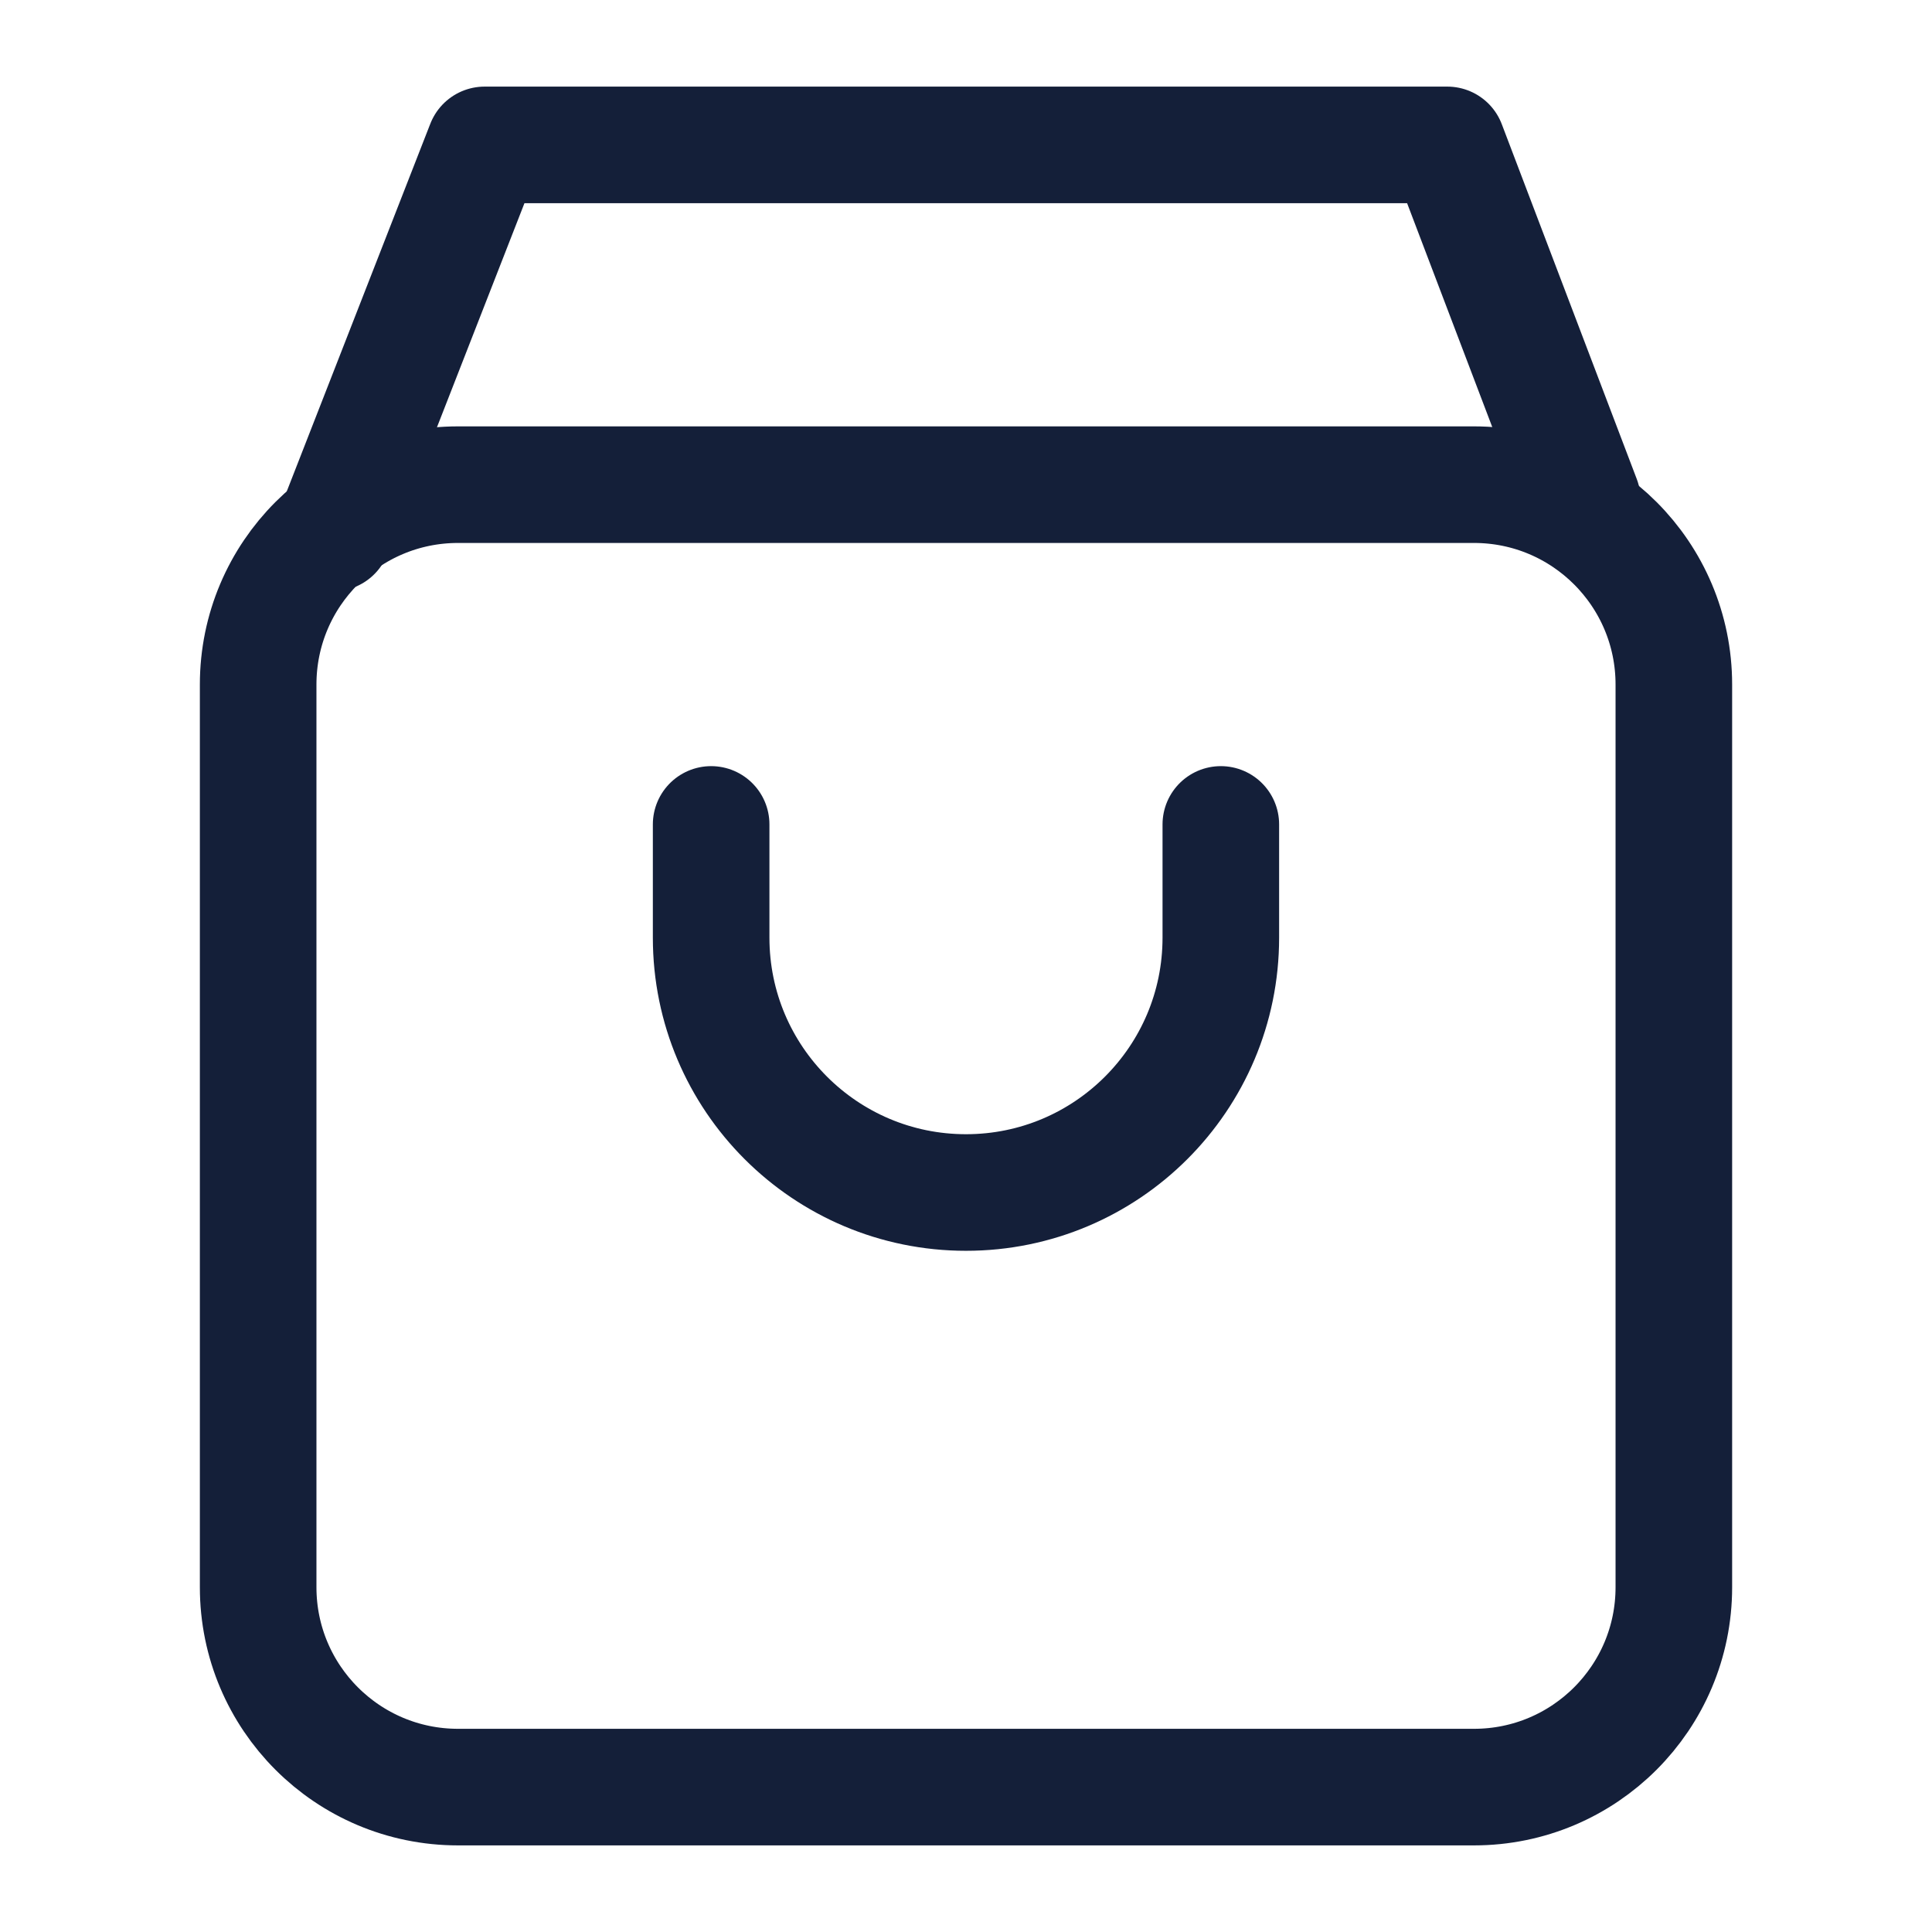 <?xml version="1.0" encoding="UTF-8"?> <svg xmlns="http://www.w3.org/2000/svg" width="58" height="58" viewBox="0 0 58 58" fill="none"><path d="M50.25 20.55C50.25 17.236 47.564 14.55 44.25 14.55H13.75C10.436 14.55 7.75 17.236 7.75 20.55V45.15V47.65C7.75 50.964 10.436 53.65 13.75 53.65H44.25C47.564 53.65 50.25 50.964 50.25 47.65V45.15V20.55Z" stroke="#141F39" stroke-width="3.5" stroke-linecap="round" stroke-linejoin="round"></path><path d="M47.5 15L43.449 4.35H14.549L10 16" stroke="#141F39" stroke-width="3.5" stroke-linecap="round" stroke-linejoin="round"></path><path d="M21.349 24.75V28.15C21.349 32.375 24.775 35.8 29 35.8C33.224 35.8 36.65 32.375 36.65 28.15V24.75" stroke="#141F39" stroke-width="3.5" stroke-linecap="round" stroke-linejoin="round"></path></svg> 